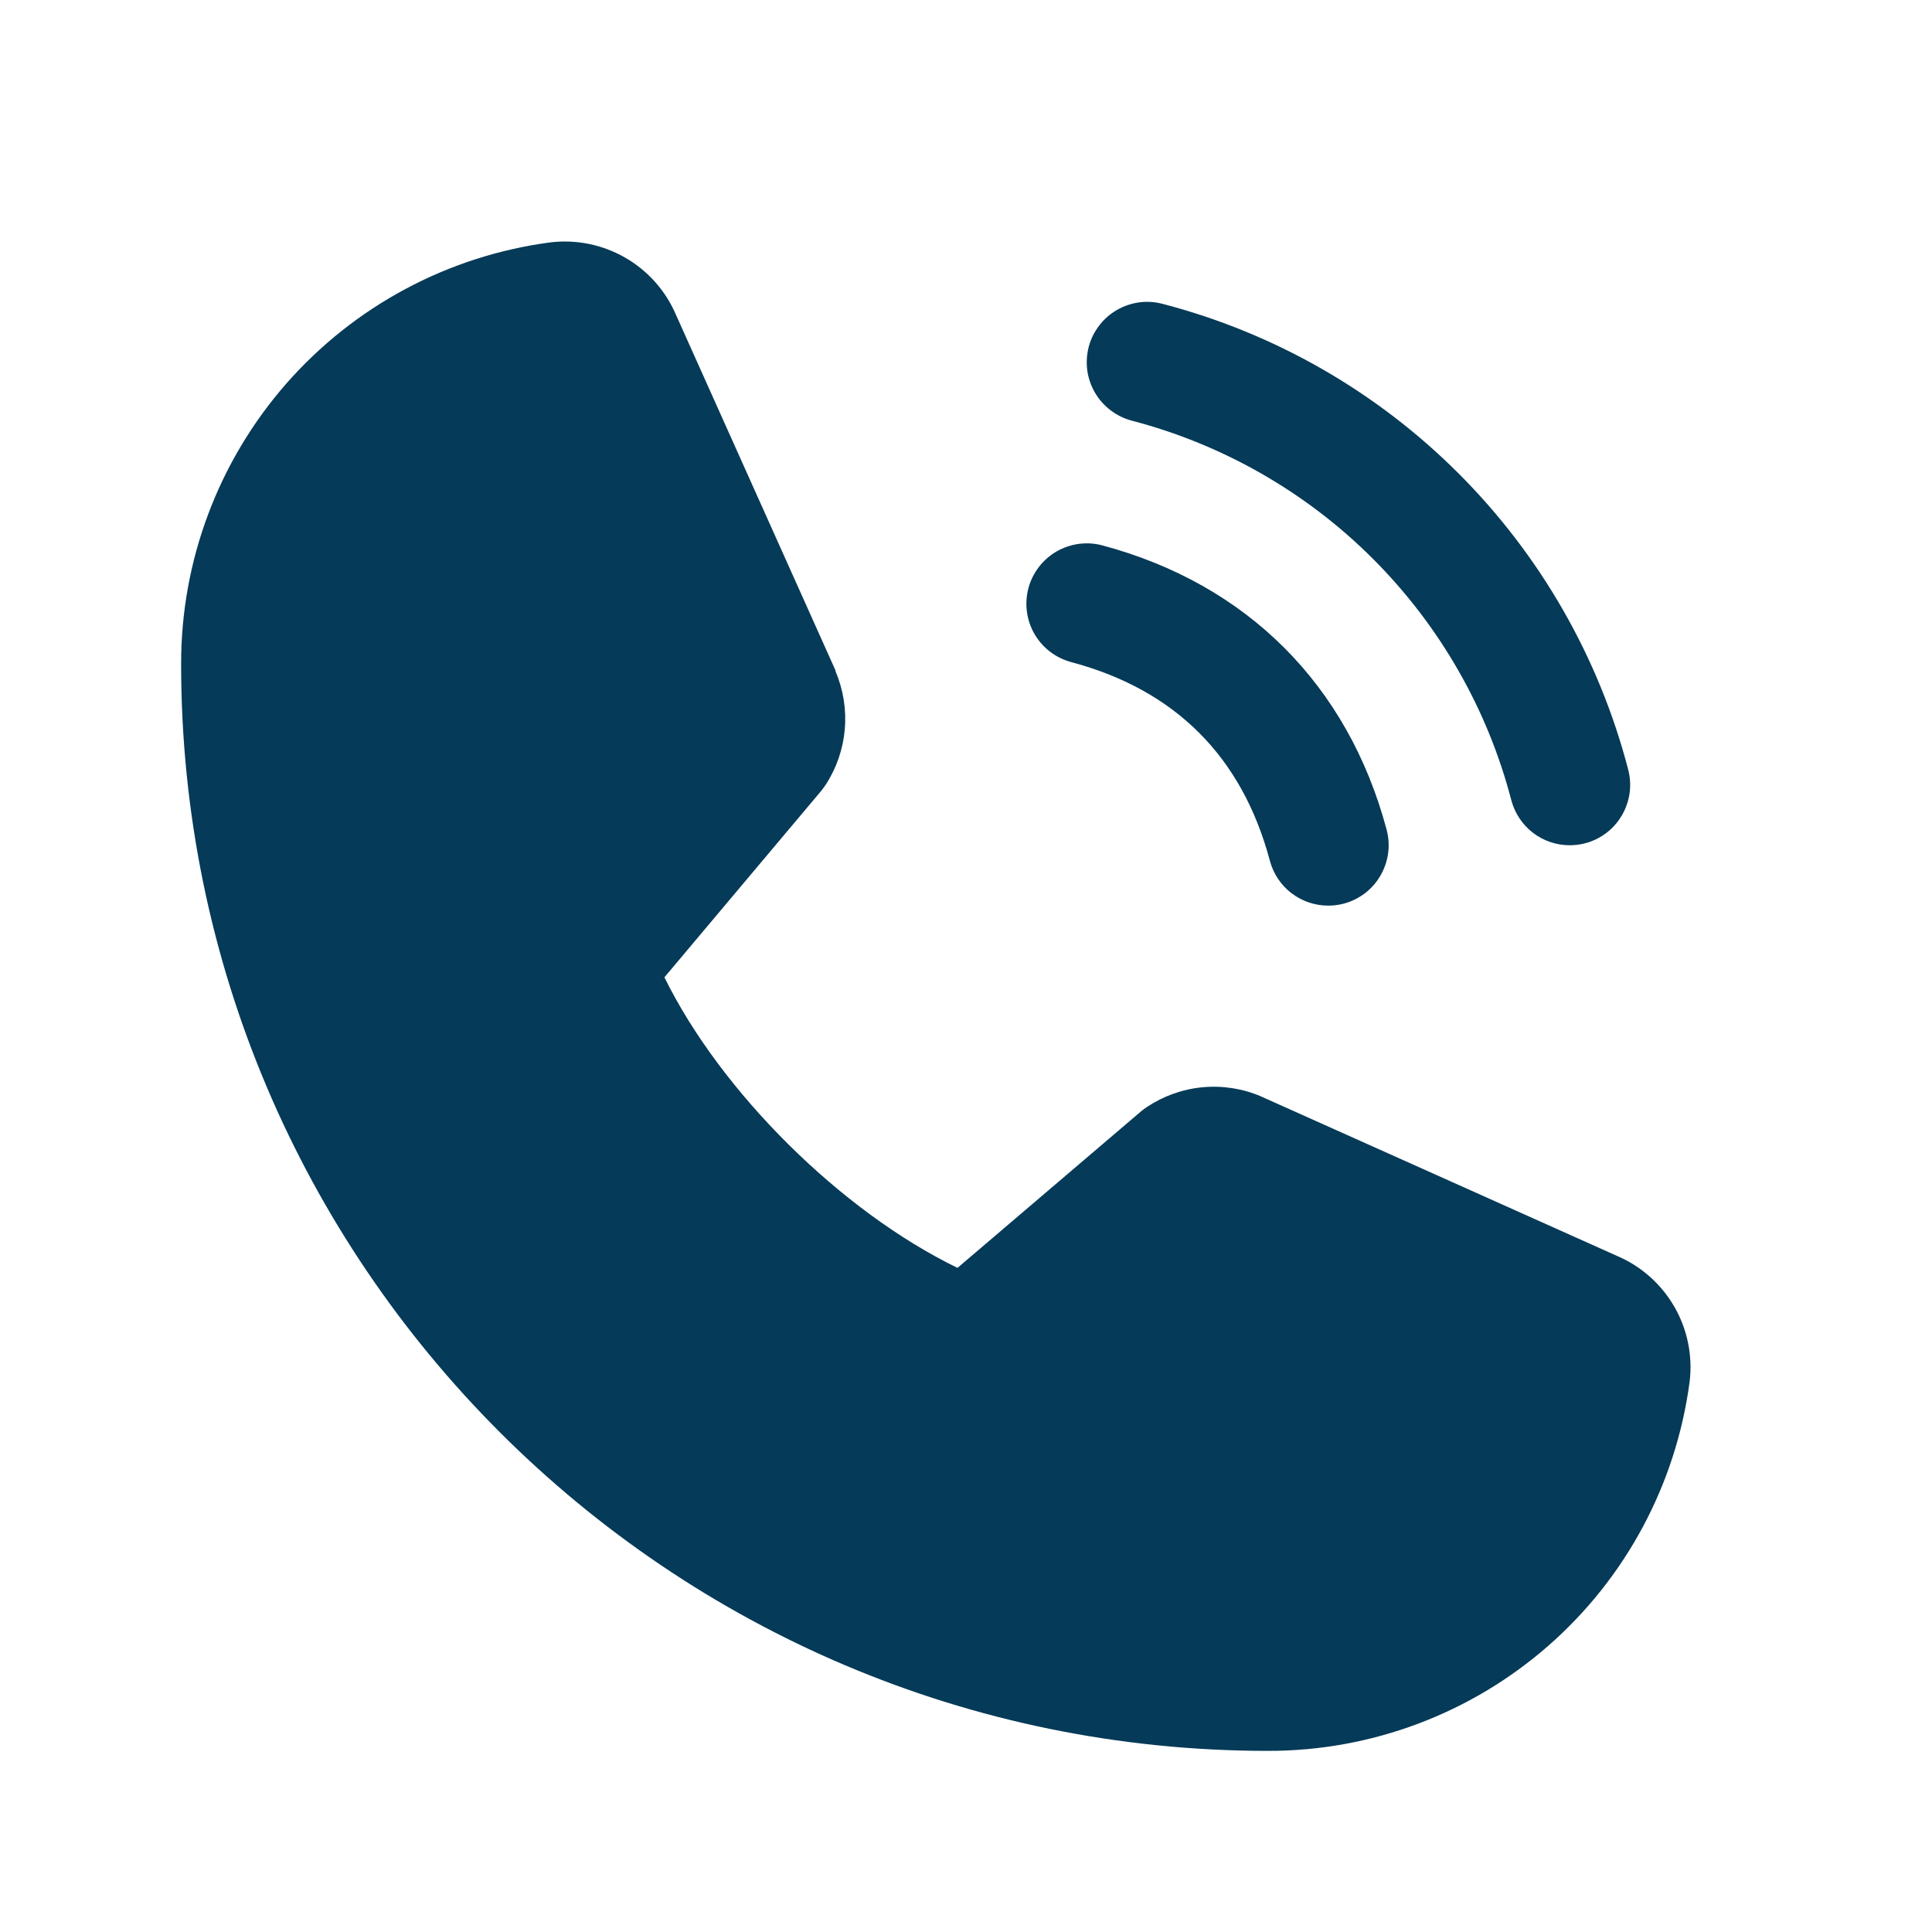 <svg width="20" height="20" viewBox="0 0 20 20" fill="none" xmlns="http://www.w3.org/2000/svg">
<path d="M11.271 3.588C11.292 3.509 11.329 3.435 11.379 3.37C11.429 3.304 11.491 3.25 11.562 3.209C11.633 3.168 11.712 3.141 11.793 3.13C11.875 3.119 11.957 3.125 12.037 3.146C13.195 3.448 14.252 4.054 15.099 4.901C15.946 5.748 16.552 6.805 16.854 7.963C16.875 8.043 16.881 8.125 16.87 8.207C16.859 8.288 16.832 8.367 16.791 8.438C16.75 8.509 16.696 8.571 16.631 8.621C16.565 8.671 16.491 8.708 16.412 8.729C16.359 8.743 16.305 8.75 16.25 8.75C16.112 8.75 15.979 8.705 15.869 8.621C15.76 8.537 15.682 8.42 15.646 8.287C15.4 7.341 14.905 6.478 14.214 5.786C13.523 5.095 12.66 4.601 11.714 4.354C11.635 4.333 11.56 4.296 11.495 4.246C11.43 4.196 11.375 4.134 11.334 4.063C11.293 3.992 11.266 3.913 11.255 3.832C11.245 3.75 11.25 3.668 11.271 3.588ZM11.089 6.854C12.166 7.141 12.859 7.834 13.146 8.912C13.182 9.045 13.26 9.162 13.369 9.246C13.479 9.33 13.612 9.375 13.75 9.375C13.805 9.375 13.859 9.368 13.912 9.354C13.991 9.333 14.065 9.296 14.131 9.246C14.196 9.196 14.25 9.134 14.291 9.063C14.332 8.992 14.359 8.913 14.37 8.832C14.381 8.75 14.375 8.668 14.354 8.588C13.954 7.091 12.909 6.046 11.412 5.646C11.252 5.603 11.081 5.626 10.937 5.709C10.794 5.792 10.689 5.929 10.646 6.089C10.604 6.249 10.626 6.42 10.709 6.563C10.792 6.707 10.929 6.811 11.089 6.854ZM16.748 13.005L13.067 11.356L13.057 11.351C12.866 11.269 12.658 11.236 12.451 11.255C12.244 11.274 12.045 11.345 11.872 11.46C11.851 11.474 11.832 11.488 11.813 11.504L9.912 13.125C8.707 12.54 7.463 11.306 6.878 10.117L8.502 8.186C8.517 8.166 8.532 8.147 8.546 8.126C8.659 7.953 8.727 7.756 8.745 7.551C8.763 7.345 8.73 7.139 8.649 6.949V6.94L6.995 3.253C6.888 3.006 6.704 2.8 6.47 2.666C6.236 2.532 5.965 2.477 5.697 2.509C4.638 2.649 3.667 3.169 2.963 3.972C2.26 4.775 1.873 5.807 1.875 6.875C1.875 13.078 6.922 18.125 13.125 18.125C14.193 18.127 15.225 17.74 16.028 17.037C16.831 16.334 17.351 15.362 17.491 14.303C17.523 14.036 17.469 13.765 17.335 13.531C17.201 13.297 16.995 13.112 16.748 13.005Z" fill="#053A58"/>
</svg>
